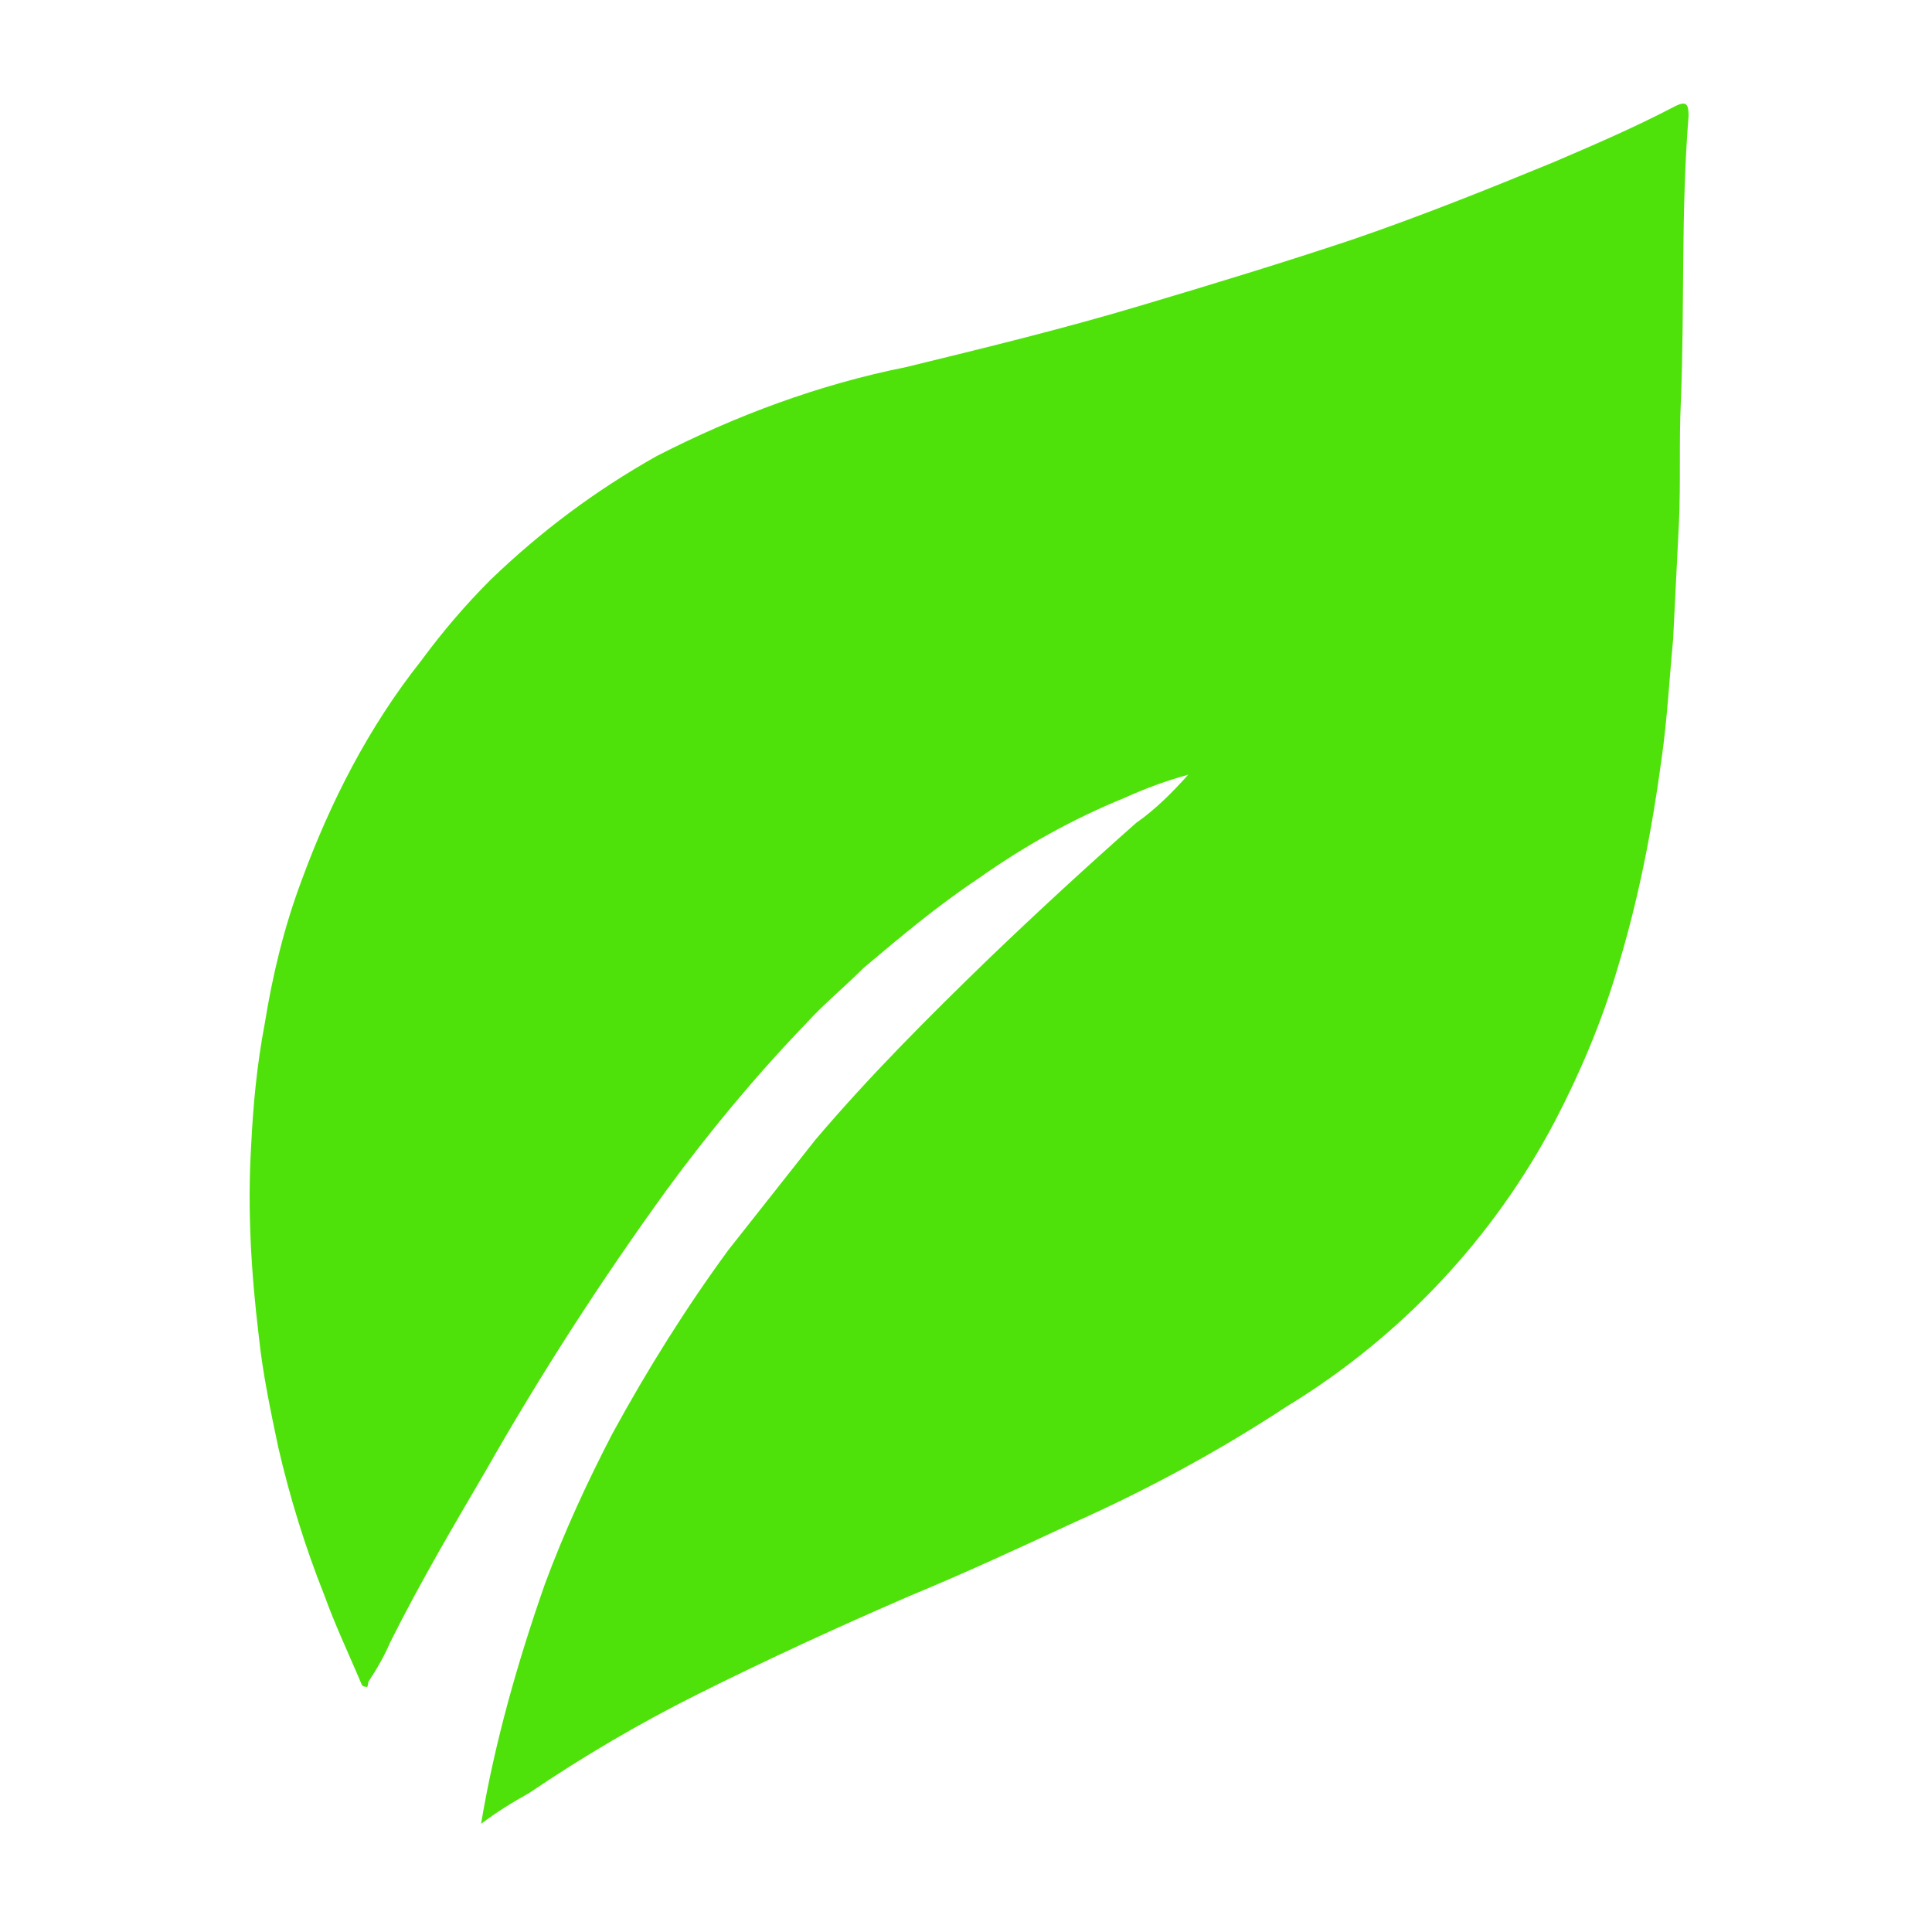 <?xml version="1.0" encoding="UTF-8"?> <!-- Generator: Adobe Illustrator 25.2.3, SVG Export Plug-In . SVG Version: 6.00 Build 0) --> <svg xmlns="http://www.w3.org/2000/svg" xmlns:xlink="http://www.w3.org/1999/xlink" version="1.1" id="Layer_1" x="0px" y="0px" viewBox="0 0 100 100" style="enable-background:new 0 0 100 100;" xml:space="preserve"> <style type="text/css"> .st0{fill:#4EE20A;} </style> <path id="Path_159" class="st0" d="M24.9,94.4c0.7-4.2,1.9-8.4,3.3-12.4c1-2.7,2.2-5.3,3.5-7.8c1.8-3.3,3.8-6.5,6-9.5 c1.5-1.9,3-3.8,4.5-5.7c2.8-3.3,5.9-6.4,9-9.4c2.5-2.4,5-4.7,7.6-7c1-0.7,1.9-1.6,2.7-2.5c-1.1,0.3-2.2,0.7-3.3,1.2 c-2.7,1.1-5.2,2.5-7.6,4.2c-2.1,1.4-4,3-5.9,4.6c-1,1-2.1,1.9-3,2.9c-2.6,2.7-5,5.6-7.2,8.6c-3.4,4.7-6.5,9.5-9.4,14.6 c-1.7,2.9-3.4,5.8-4.9,8.8c-0.3,0.7-0.7,1.4-1.1,2c-0.1,0.1,0,0.4-0.2,0.3c-0.2,0-0.2-0.2-0.3-0.4c-0.6-1.4-1.3-2.9-1.8-4.3 c-1-2.5-1.8-5.1-2.4-7.7c-0.4-1.9-0.8-3.8-1-5.7c-0.4-3.3-0.6-6.6-0.4-9.9c0.1-2.1,0.3-4.2,0.7-6.3c0.4-2.5,1-5,1.9-7.4 c1.5-4.1,3.5-8,6.2-11.4c1.1-1.5,2.3-2.9,3.6-4.2c2.6-2.5,5.4-4.6,8.6-6.4c4.1-2.1,8.4-3.7,12.9-4.6c4.1-1,8.2-2,12.2-3.2 c3.7-1.1,7.3-2.2,10.9-3.4c3.5-1.2,7-2.6,10.4-4c2.1-0.9,4.2-1.8,6.3-2.9c0.6-0.3,0.7-0.1,0.7,0.5C87,11,87.2,15.9,87,20.8 c-0.1,2.1,0,4.2-0.1,6.3c-0.1,2-0.2,4-0.3,6c-0.2,2.1-0.3,4.1-0.6,6.2c-0.5,3.7-1.2,7.3-2.3,10.9c-0.8,2.7-1.9,5.3-3.2,7.8 c-3.2,6.1-8,11.2-13.9,14.8c-3.5,2.3-7.2,4.3-11,6c-2.8,1.3-5.6,2.6-8.5,3.8c-3.7,1.6-7.4,3.3-11,5.1c-3,1.5-5.9,3.2-8.7,5.1 C26.5,93.3,25.7,93.8,24.9,94.4z"></path> </svg> 